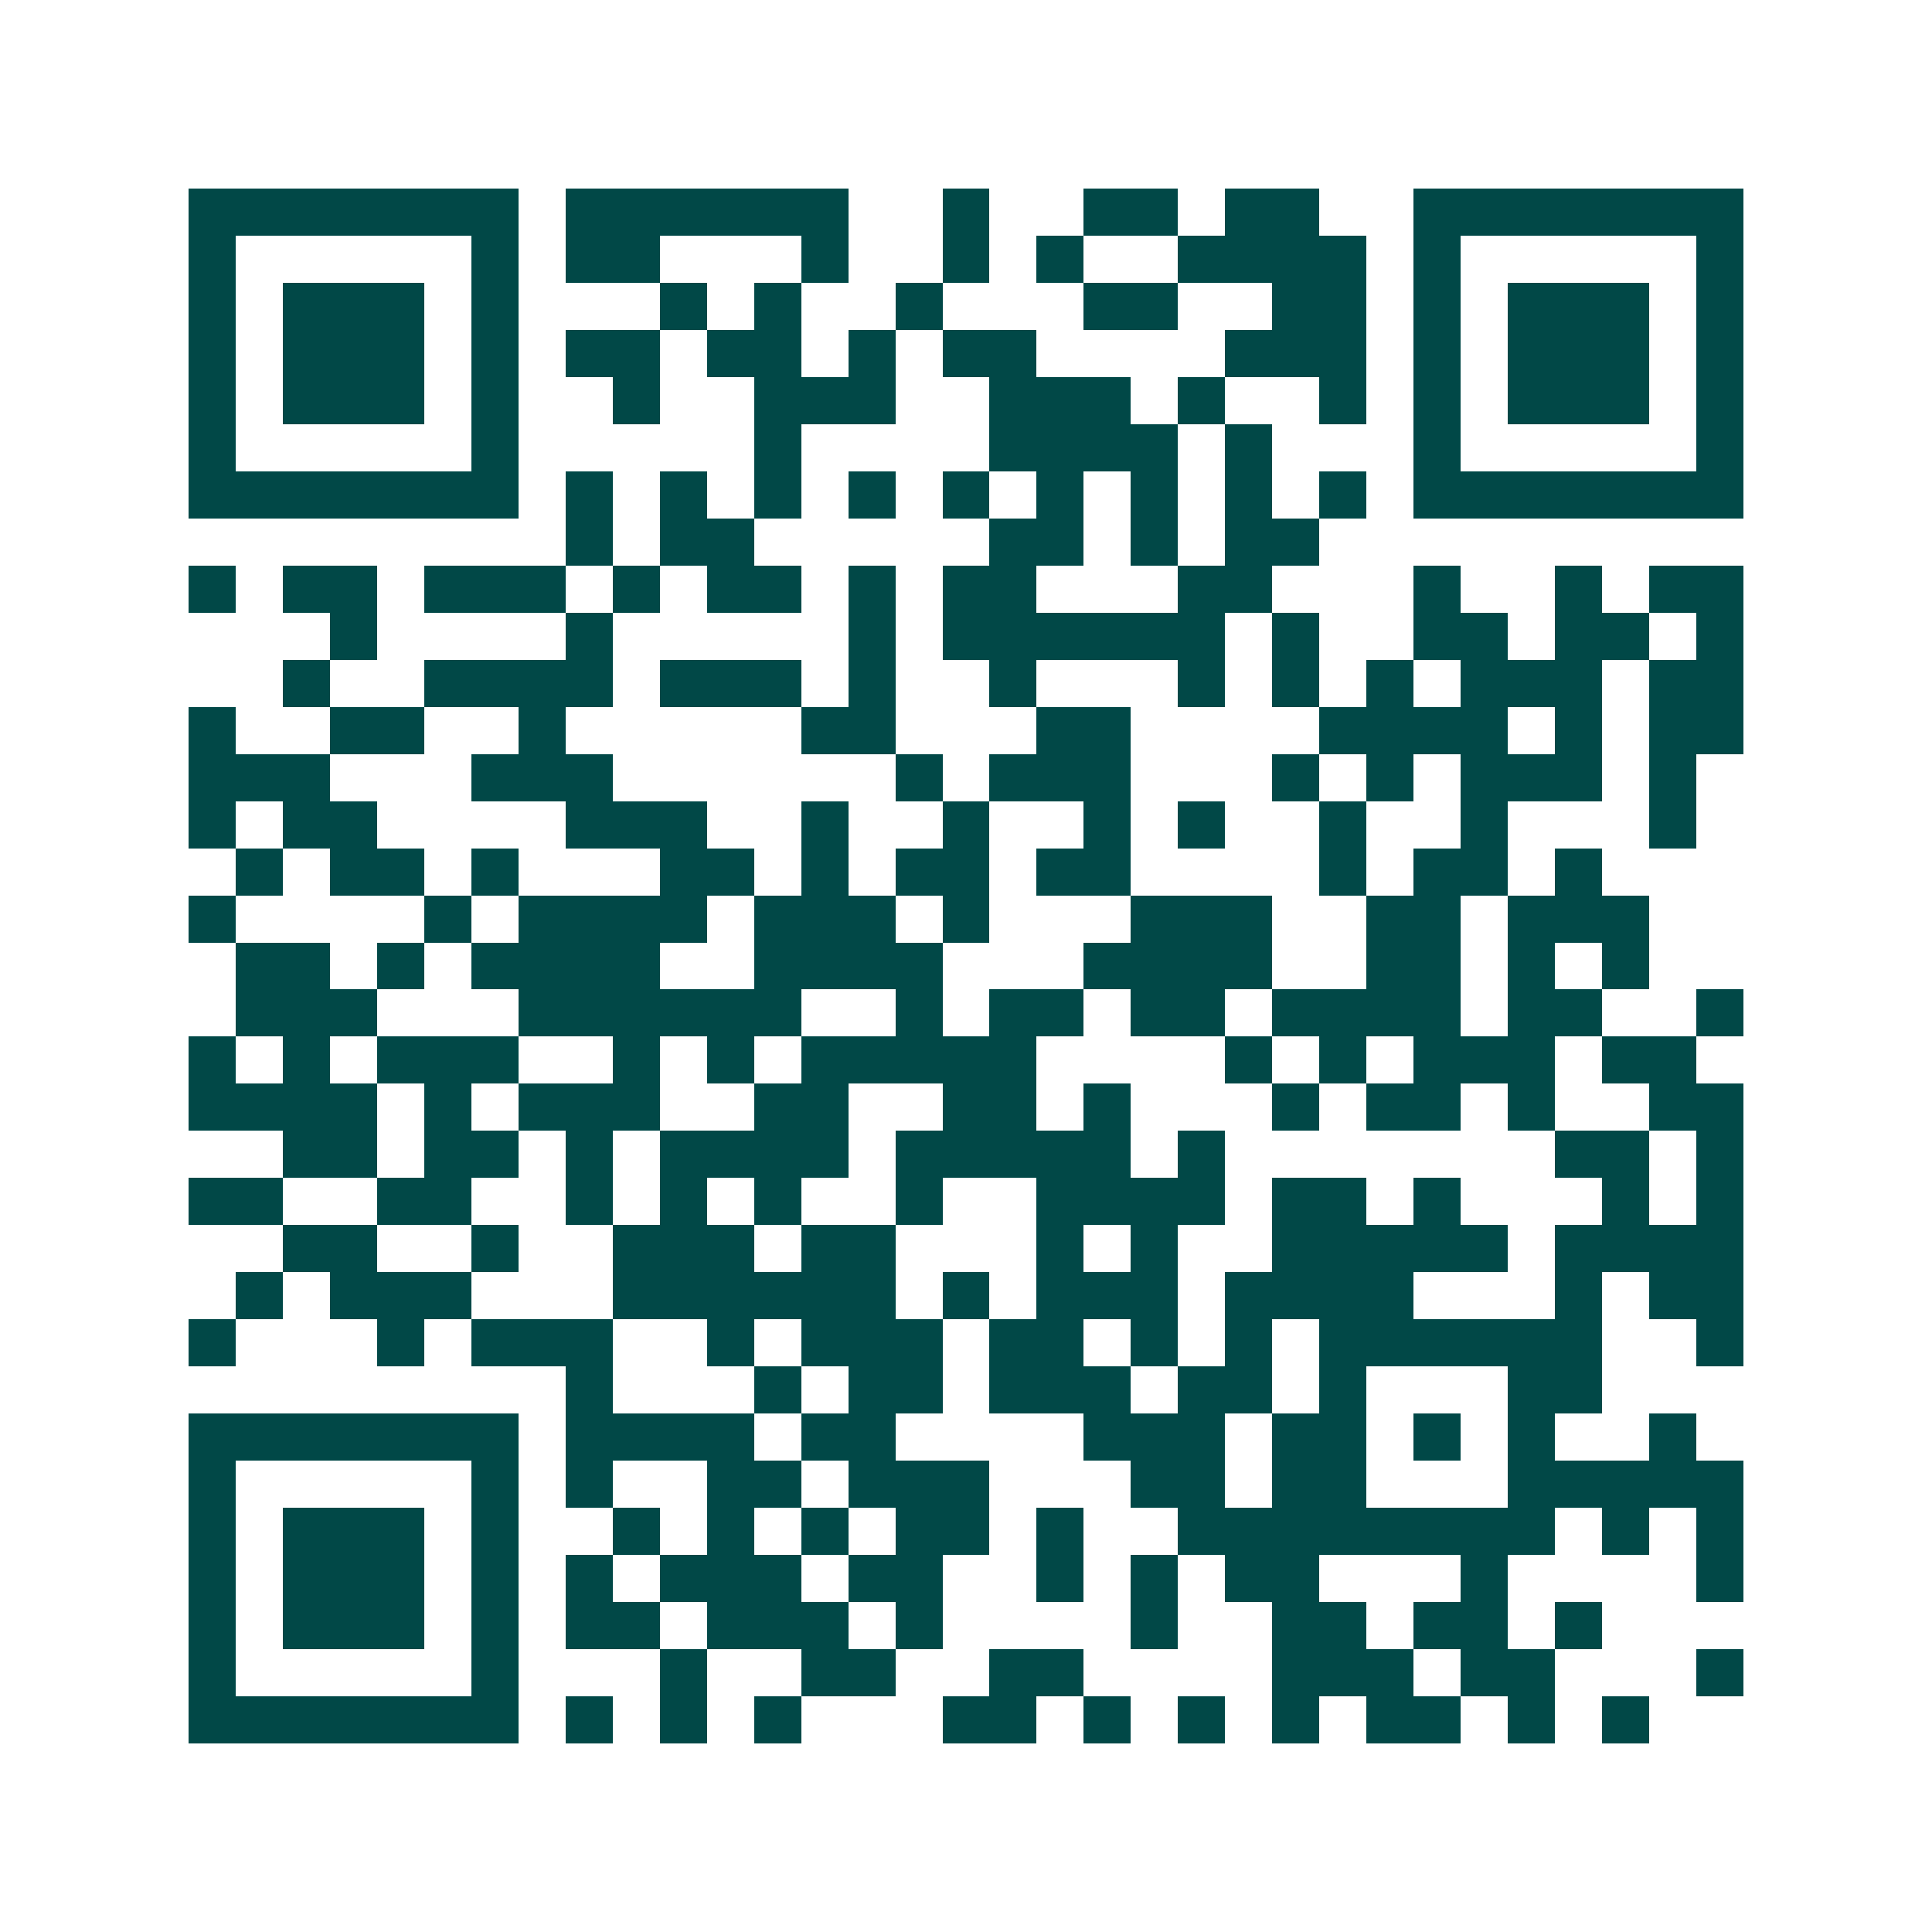 <svg xmlns="http://www.w3.org/2000/svg" width="200" height="200" viewBox="0 0 41 41" shape-rendering="crispEdges"><path fill="#ffffff" d="M0 0h41v41H0z"/><path stroke="#014847" d="M4 4.5h7m1 0h6m2 0h1m2 0h2m1 0h2m2 0h7M4 5.5h1m5 0h1m1 0h2m3 0h1m2 0h1m1 0h1m2 0h4m1 0h1m5 0h1M4 6.5h1m1 0h3m1 0h1m3 0h1m1 0h1m2 0h1m3 0h2m2 0h2m1 0h1m1 0h3m1 0h1M4 7.5h1m1 0h3m1 0h1m1 0h2m1 0h2m1 0h1m1 0h2m4 0h3m1 0h1m1 0h3m1 0h1M4 8.5h1m1 0h3m1 0h1m2 0h1m2 0h3m2 0h3m1 0h1m2 0h1m1 0h1m1 0h3m1 0h1M4 9.5h1m5 0h1m5 0h1m4 0h4m1 0h1m3 0h1m5 0h1M4 10.5h7m1 0h1m1 0h1m1 0h1m1 0h1m1 0h1m1 0h1m1 0h1m1 0h1m1 0h1m1 0h7M12 11.5h1m1 0h2m5 0h2m1 0h1m1 0h2M4 12.5h1m1 0h2m1 0h3m1 0h1m1 0h2m1 0h1m1 0h2m3 0h2m3 0h1m2 0h1m1 0h2M7 13.5h1m4 0h1m5 0h1m1 0h6m1 0h1m2 0h2m1 0h2m1 0h1M6 14.5h1m2 0h4m1 0h3m1 0h1m2 0h1m3 0h1m1 0h1m1 0h1m1 0h3m1 0h2M4 15.5h1m2 0h2m2 0h1m5 0h2m3 0h2m4 0h4m1 0h1m1 0h2M4 16.5h3m3 0h3m6 0h1m1 0h3m3 0h1m1 0h1m1 0h3m1 0h1M4 17.5h1m1 0h2m4 0h3m2 0h1m2 0h1m2 0h1m1 0h1m2 0h1m2 0h1m3 0h1M5 18.5h1m1 0h2m1 0h1m3 0h2m1 0h1m1 0h2m1 0h2m4 0h1m1 0h2m1 0h1M4 19.5h1m4 0h1m1 0h4m1 0h3m1 0h1m3 0h3m2 0h2m1 0h3M5 20.5h2m1 0h1m1 0h4m2 0h4m3 0h4m2 0h2m1 0h1m1 0h1M5 21.5h3m3 0h6m2 0h1m1 0h2m1 0h2m1 0h4m1 0h2m2 0h1M4 22.5h1m1 0h1m1 0h3m2 0h1m1 0h1m1 0h5m4 0h1m1 0h1m1 0h3m1 0h2M4 23.5h4m1 0h1m1 0h3m2 0h2m2 0h2m1 0h1m3 0h1m1 0h2m1 0h1m2 0h2M6 24.5h2m1 0h2m1 0h1m1 0h4m1 0h5m1 0h1m7 0h2m1 0h1M4 25.5h2m2 0h2m2 0h1m1 0h1m1 0h1m2 0h1m2 0h4m1 0h2m1 0h1m3 0h1m1 0h1M6 26.5h2m2 0h1m2 0h3m1 0h2m3 0h1m1 0h1m2 0h5m1 0h4M5 27.5h1m1 0h3m3 0h6m1 0h1m1 0h3m1 0h4m3 0h1m1 0h2M4 28.5h1m3 0h1m1 0h3m2 0h1m1 0h3m1 0h2m1 0h1m1 0h1m1 0h6m2 0h1M12 29.5h1m3 0h1m1 0h2m1 0h3m1 0h2m1 0h1m3 0h2M4 30.5h7m1 0h4m1 0h2m4 0h3m1 0h2m1 0h1m1 0h1m2 0h1M4 31.5h1m5 0h1m1 0h1m2 0h2m1 0h3m3 0h2m1 0h2m3 0h5M4 32.5h1m1 0h3m1 0h1m2 0h1m1 0h1m1 0h1m1 0h2m1 0h1m2 0h8m1 0h1m1 0h1M4 33.5h1m1 0h3m1 0h1m1 0h1m1 0h3m1 0h2m2 0h1m1 0h1m1 0h2m3 0h1m4 0h1M4 34.5h1m1 0h3m1 0h1m1 0h2m1 0h3m1 0h1m4 0h1m2 0h2m1 0h2m1 0h1M4 35.5h1m5 0h1m3 0h1m2 0h2m2 0h2m4 0h3m1 0h2m3 0h1M4 36.5h7m1 0h1m1 0h1m1 0h1m3 0h2m1 0h1m1 0h1m1 0h1m1 0h2m1 0h1m1 0h1"/></svg>
